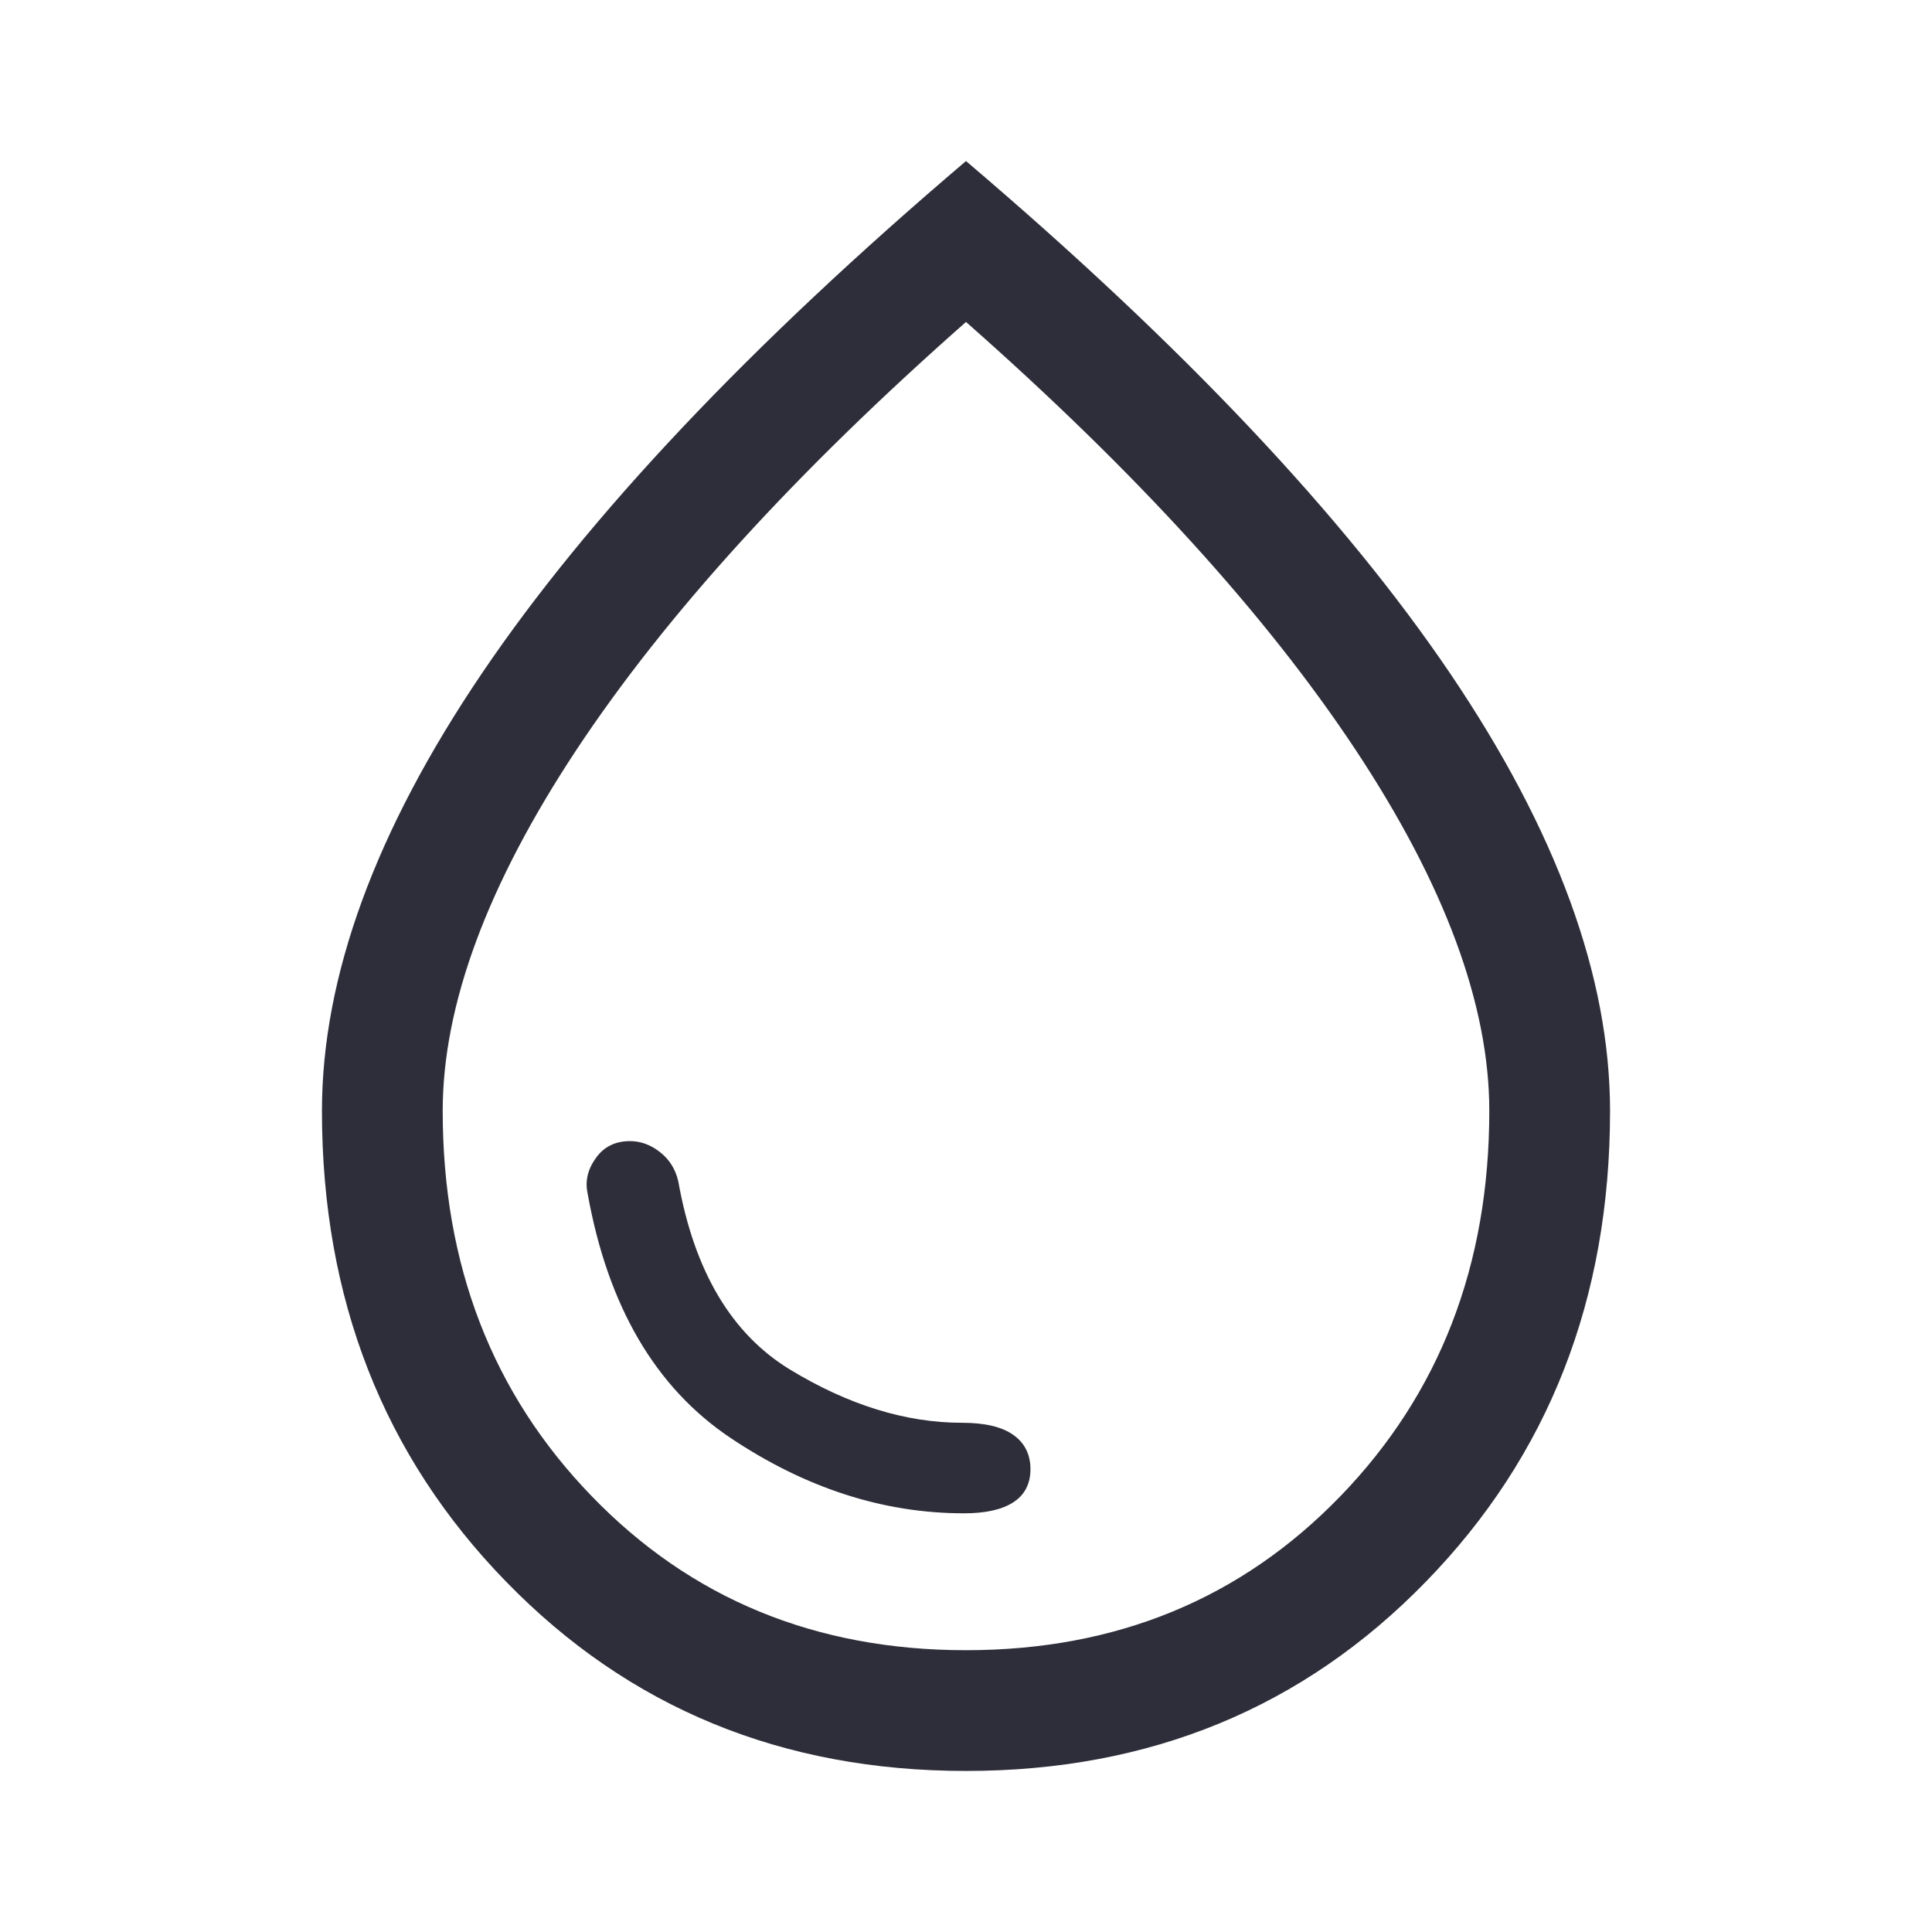 <svg width="14" height="14" viewBox="0 0 14 14" fill="none" xmlns="http://www.w3.org/2000/svg">
<path d="M6.985 10.966C7.141 10.966 7.26 10.94 7.343 10.886C7.425 10.833 7.467 10.753 7.467 10.646C7.467 10.539 7.425 10.456 7.343 10.398C7.26 10.339 7.136 10.31 6.971 10.31C6.563 10.31 6.147 10.181 5.724 9.924C5.301 9.666 5.031 9.212 4.915 8.56C4.895 8.473 4.851 8.402 4.783 8.349C4.715 8.295 4.642 8.269 4.565 8.269C4.458 8.269 4.375 8.31 4.317 8.393C4.258 8.475 4.239 8.56 4.258 8.648C4.404 9.464 4.749 10.055 5.294 10.42C5.838 10.784 6.402 10.966 6.985 10.966ZM7 12.833C5.668 12.833 4.557 12.376 3.668 11.462C2.778 10.549 2.333 9.411 2.333 8.05C2.333 7.078 2.72 6.02 3.493 4.878C4.266 3.736 5.435 2.498 7 1.167C8.565 2.498 9.734 3.736 10.507 4.878C11.28 6.02 11.667 7.078 11.667 8.05C11.667 9.411 11.222 10.549 10.332 11.462C9.443 12.376 8.332 12.833 7 12.833ZM7 11.958C8.089 11.958 8.993 11.586 9.713 10.842C10.432 10.099 10.792 9.168 10.792 8.05C10.792 7.282 10.469 6.409 9.822 5.432C9.175 4.455 8.235 3.422 7 2.333C5.765 3.422 4.825 4.455 4.178 5.432C3.532 6.409 3.208 7.282 3.208 8.05C3.208 9.168 3.568 10.099 4.288 10.842C5.007 11.586 5.911 11.958 7 11.958Z" fill="#2E2E3A"/>
</svg>
